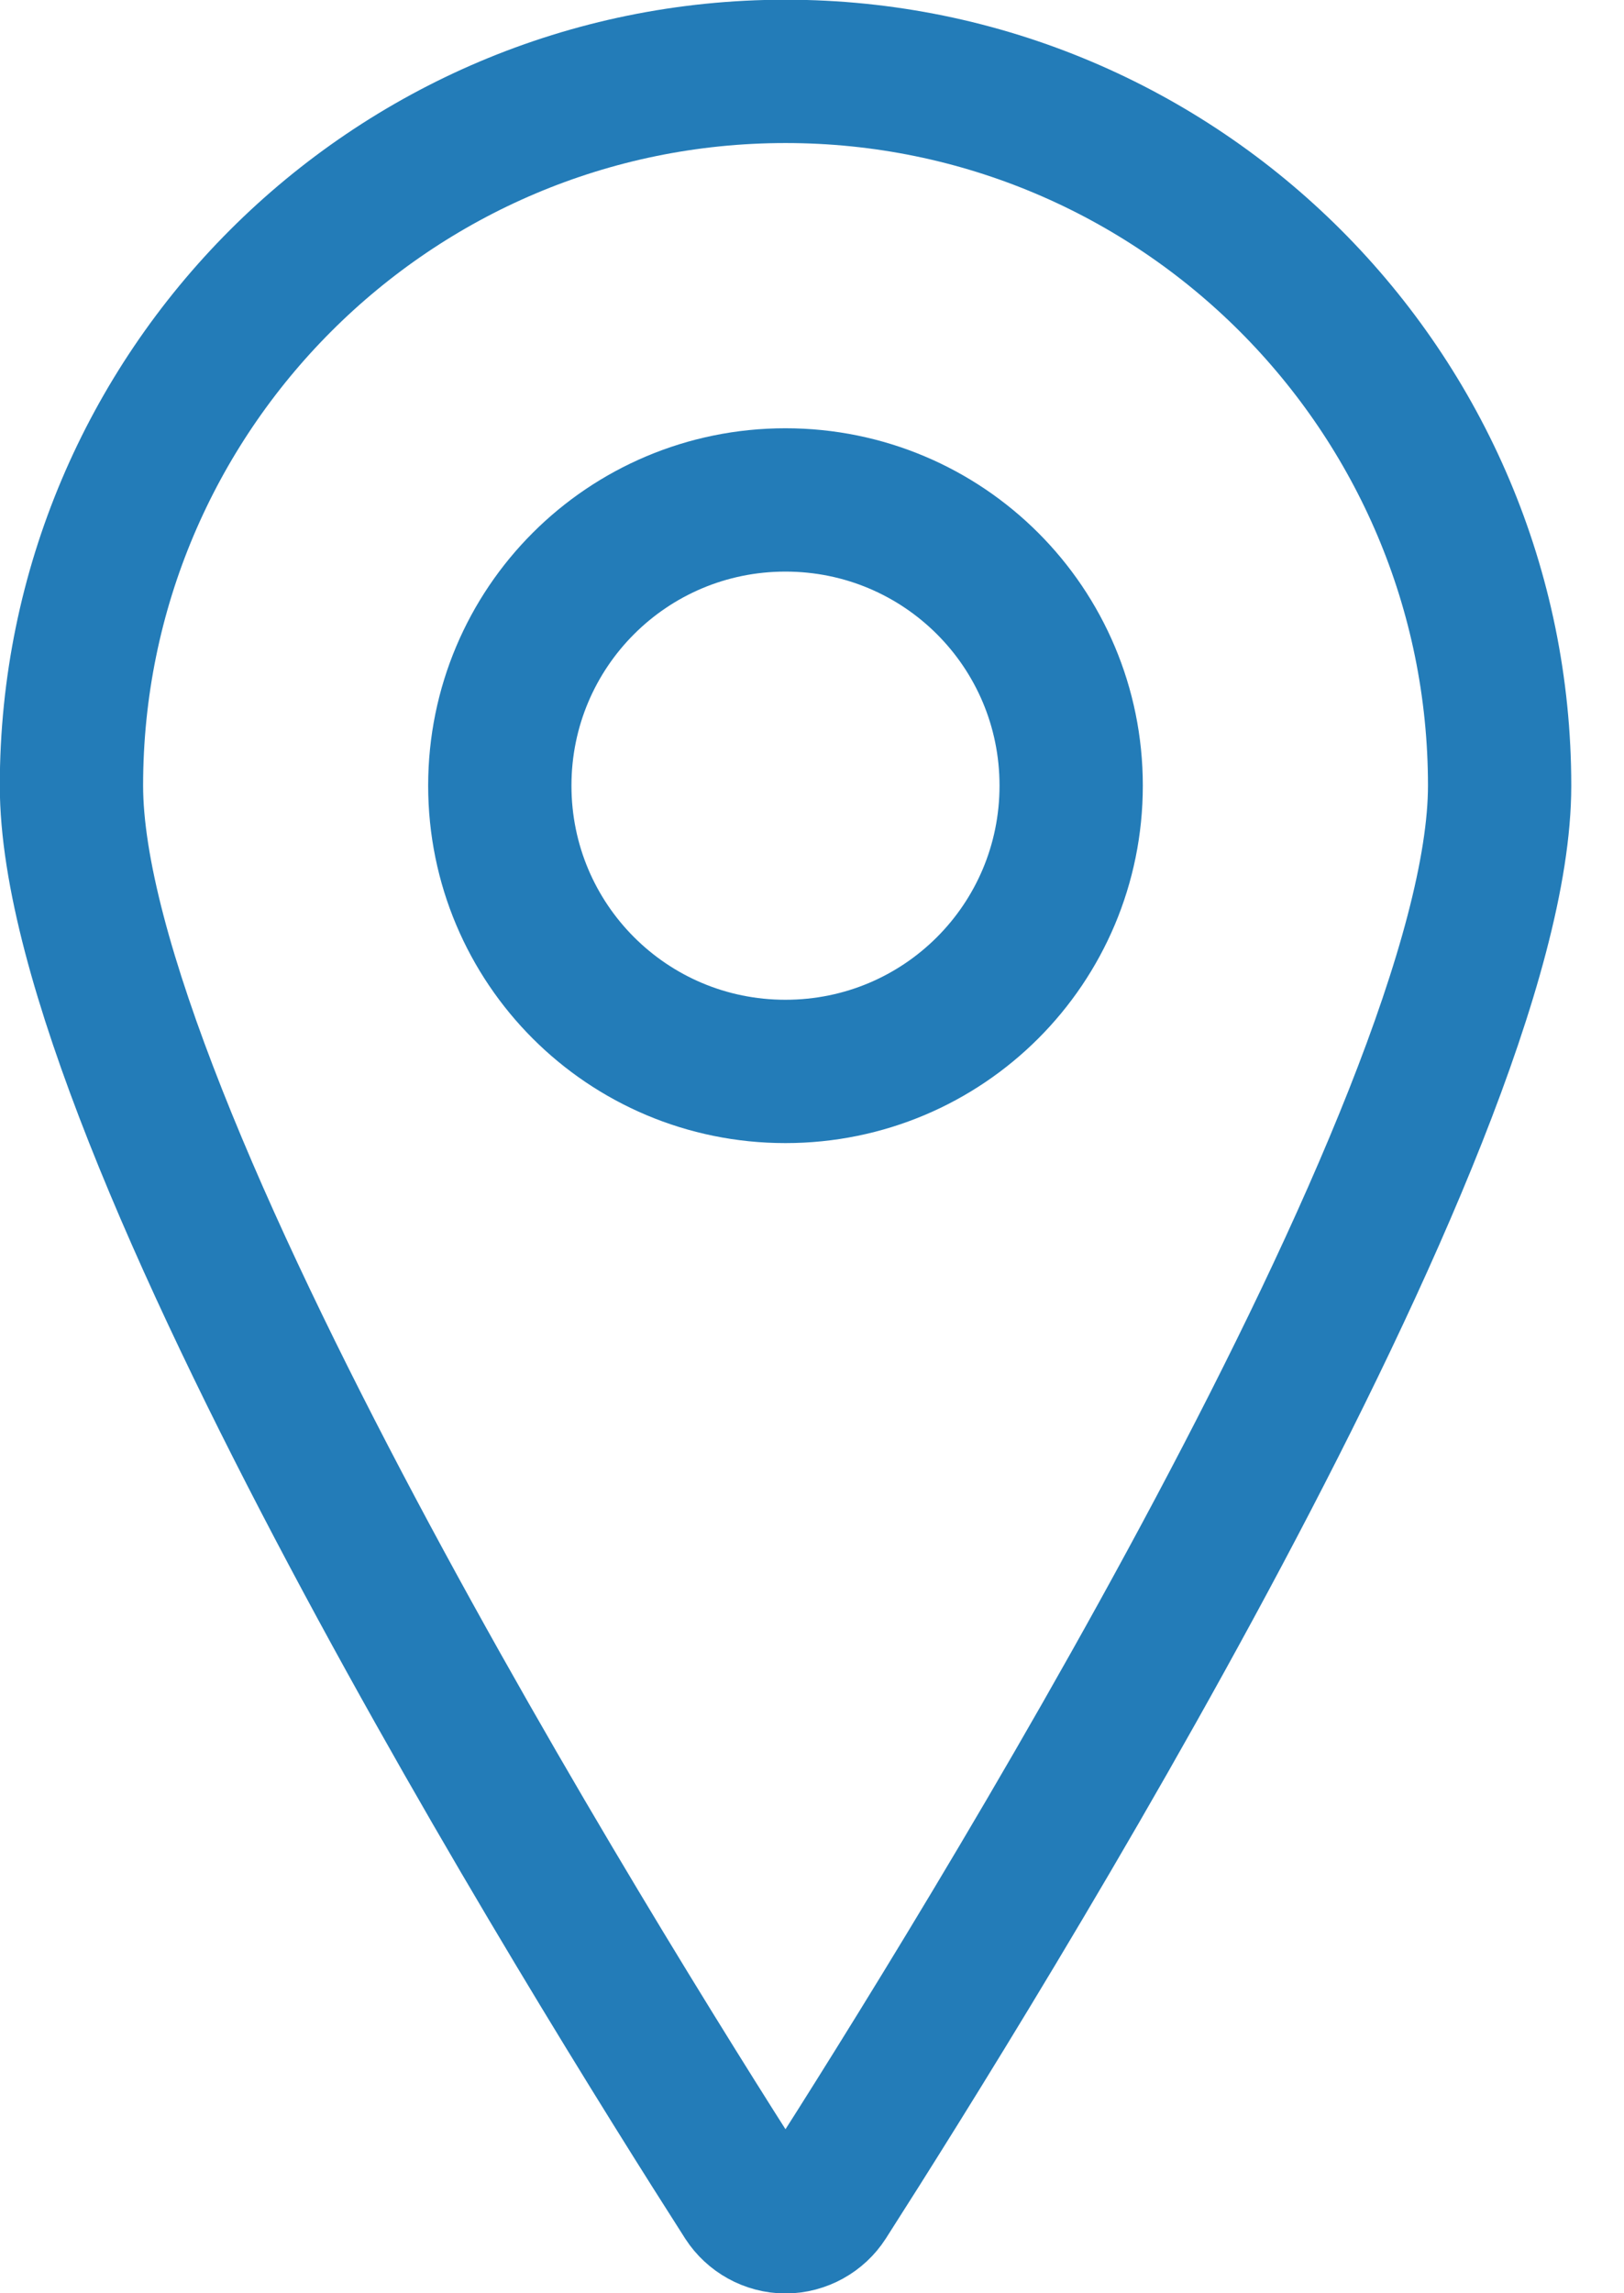 <svg width="17" height="24" viewBox="0 0 17 24" fill="none" xmlns="http://www.w3.org/2000/svg">
<path d="M8.223 0.747C12.349 0.747 15.698 4.096 15.698 8.222C15.698 11.76 10.216 20.561 8.641 23.023C8.552 23.162 8.392 23.252 8.223 23.252C8.053 23.252 7.894 23.162 7.804 23.023C6.229 20.561 0.748 11.76 0.748 8.222C0.748 4.096 4.096 0.747 8.223 0.747Z" stroke="#237CB8" stroke-width="1.5" stroke-linecap="round" stroke-linejoin="round"/>
<path d="M8.222 11.213C9.877 11.213 11.213 9.877 11.213 8.222C11.213 6.568 9.877 5.232 8.222 5.232C6.568 5.232 5.232 6.568 5.232 8.222C5.232 9.877 6.568 11.213 8.222 11.213Z" stroke="#237CB8" stroke-width="1.5" stroke-linecap="round" stroke-linejoin="round"/>
</svg>
